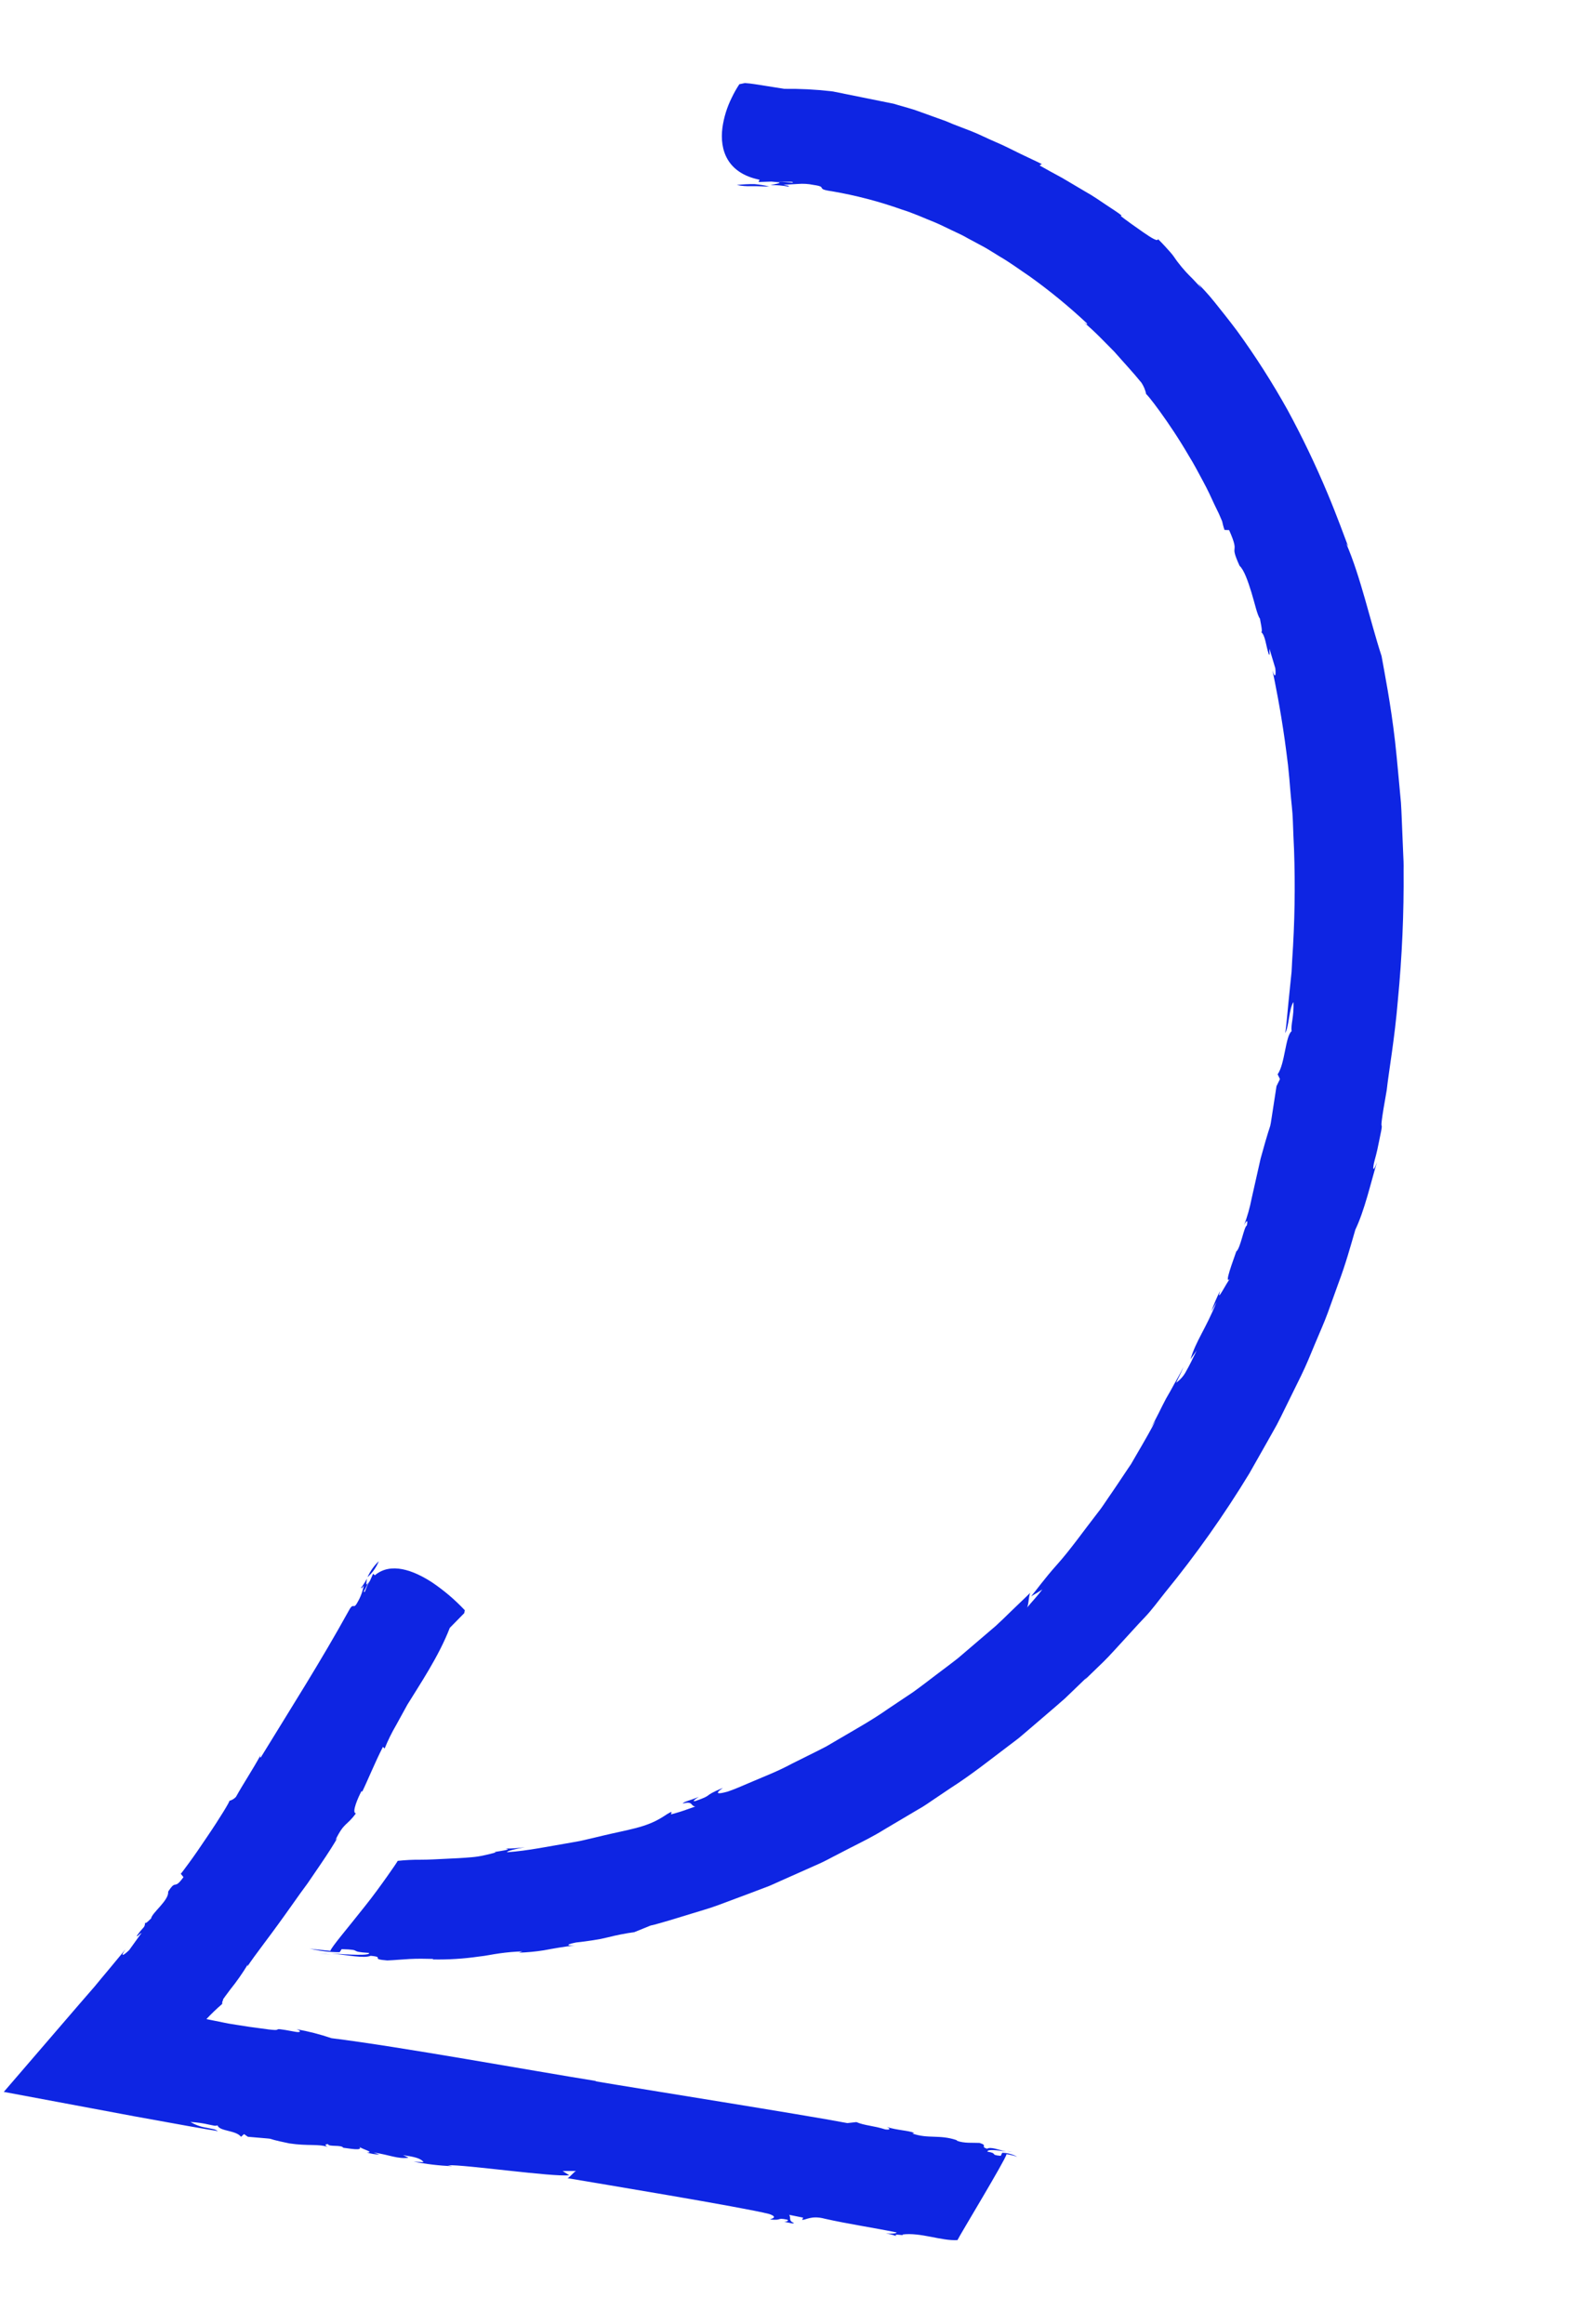 <svg width="103" height="152" viewBox="0 0 103 152" fill="none" xmlns="http://www.w3.org/2000/svg">
<g clip-path="url(#clip0_1_5151)">
<path d="M48.183 12.097C48.497 12.163 48.817 12.189 49.137 12.175C49.506 12.166 49.914 12.199 50.312 12.2C49.992 12.121 49.666 12.068 49.337 12.041C48.952 12.037 48.566 12.056 48.183 12.097Z" fill="#0E25E3"/>
<path d="M20.874 127.767L21.67 127.824C21.405 127.798 21.133 127.774 20.874 127.767Z" fill="#0E25E3"/>
<path d="M80.08 34.658L80.379 34.667C80.787 35.578 80.745 35.754 80.734 35.895C80.722 36.036 80.68 36.159 81.066 37.007C81.359 37.272 81.614 38.013 81.838 38.738C82.062 39.463 82.21 40.207 82.406 40.483C82.38 40.478 82.607 41.36 82.48 41.338C82.748 41.552 82.785 42.225 82.969 42.771C83.076 42.96 83.001 42.61 83.02 42.433L83.401 43.701C83.458 44.221 83.369 44.371 83.215 43.831C83.391 44.675 83.728 46.331 84.021 48.411C84.088 48.937 84.17 49.487 84.233 50.05C84.296 50.613 84.345 51.211 84.394 51.824C84.443 52.437 84.529 53.039 84.548 53.667C84.567 54.294 84.598 54.924 84.626 55.557C84.711 57.96 84.671 60.366 84.506 62.765L84.466 63.548C84.439 63.8 84.413 64.049 84.39 64.285C84.341 64.763 84.296 65.21 84.255 65.617C84.177 66.433 84.122 67.101 84.049 67.564C84.303 67.114 84.292 65.948 84.591 65.534C84.623 66.541 84.404 66.988 84.469 67.436C84.057 67.764 84.036 69.582 83.553 70.258C83.611 70.367 83.652 70.469 83.704 70.574L83.479 71.034C83.142 73.185 83.118 73.438 83.071 73.62C83.024 73.802 82.95 73.912 82.439 75.774C82.194 76.864 82.01 77.67 81.858 78.357C81.738 78.98 81.564 79.592 81.336 80.185C81.392 80.011 81.663 79.578 81.537 80.152C81.359 80.193 81.124 81.647 80.847 81.849C80.669 82.388 79.998 84.116 80.448 83.618C80.216 83.86 79.504 85.343 79.798 84.406C79.573 84.849 79.377 85.307 79.213 85.776L79.561 85.149C78.862 86.893 78.201 87.7 77.859 88.892L78.259 88.321C78.015 88.826 77.793 89.29 77.579 89.661C77.423 89.968 77.195 90.231 76.915 90.429C77.082 90.087 77.261 89.747 77.399 89.388C77.203 89.811 76.979 90.163 76.797 90.503C76.614 90.842 76.435 91.161 76.256 91.466C75.918 92.095 75.66 92.701 75.268 93.357L75.575 92.897C75.361 93.341 74.858 94.222 74.212 95.325L73.967 95.749L73.681 96.172C73.489 96.457 73.29 96.755 73.086 97.062C72.882 97.369 72.671 97.675 72.46 97.981C72.25 98.287 72.041 98.617 71.801 98.914C70.865 100.118 69.982 101.371 69.142 102.306C68.303 103.241 67.725 104.058 67.431 104.399C67.679 104.254 67.933 104.11 68.167 103.945C67.85 104.369 67.485 104.751 67.146 105.16C67.286 105.032 67.263 104.187 67.421 104.125L66.076 105.418C65.782 105.707 65.472 106.01 65.12 106.332L63.956 107.327L62.667 108.429C62.209 108.793 61.718 109.153 61.222 109.53C60.727 109.908 60.227 110.294 59.704 110.669L58.103 111.739C57.045 112.487 55.912 113.112 54.846 113.74L54.061 114.201C53.796 114.346 53.528 114.473 53.269 114.605L51.776 115.349C50.839 115.856 49.948 116.188 49.231 116.5C48.513 116.811 47.95 117.049 47.582 117.17C46.373 117.501 47.261 116.962 47.264 116.928C45.868 117.517 46.723 117.345 45.508 117.775C45.164 117.862 45.541 117.611 45.699 117.514C45.178 117.729 44.666 117.845 44.656 117.948C45.339 117.769 45.137 118.101 45.471 118.144L44.685 118.42C44.42 118.513 44.15 118.581 43.885 118.66L43.918 118.496C43.552 118.596 43.139 119.164 41.542 119.562C40.874 119.734 40.179 119.869 39.484 120.035L38.437 120.283C38.262 120.324 38.074 120.366 37.91 120.403L37.379 120.498C35.946 120.738 34.538 121.039 33.154 121.135C33.174 121.038 33.761 120.909 34.329 120.805C33.907 120.865 33.481 120.895 33.054 120.896C33.73 120.976 31.913 121.128 32.44 121.141C32.19 121.212 31.935 121.279 31.668 121.333C31.398 121.395 31.124 121.438 30.849 121.46C30.292 121.511 29.715 121.538 29.149 121.563C28.583 121.588 28.021 121.627 27.489 121.624C26.995 121.62 26.501 121.645 26.009 121.698C25.968 121.781 25.702 122.176 25.31 122.727C24.918 123.279 24.393 124.009 23.856 124.677C22.79 126.033 21.63 127.387 21.607 127.585C20.989 127.526 20.371 127.467 20.187 127.416C20.848 127.589 21.529 127.675 22.213 127.672L22.343 127.472C23.833 127.515 22.681 127.631 24.138 127.72C24.206 127.915 22.862 127.835 21.677 127.756C22.739 127.859 23.797 128.09 24.239 127.907C25.238 127.998 24.117 128.116 25.327 128.211C25.76 128.194 26.261 128.145 26.776 128.117C27.29 128.089 27.818 128.098 28.317 128.111L28.311 128.145C29.318 128.164 30.325 128.101 31.323 127.956C31.768 127.913 32.201 127.809 32.663 127.749C33.159 127.678 33.659 127.634 34.16 127.62L33.932 127.703C34.472 127.685 35.011 127.635 35.545 127.551C36.185 127.433 36.905 127.3 37.604 127.232C37.206 127.267 36.845 127.201 37.668 127.036C38.067 126.995 38.434 126.944 38.777 126.891L39.275 126.807L39.74 126.702C40.316 126.556 40.9 126.441 41.488 126.359L42.541 125.93C42.884 125.86 43.273 125.73 43.728 125.606L45.226 125.149C45.773 124.974 46.376 124.817 46.995 124.583L48.961 123.848L50.011 123.451C50.383 123.324 50.719 123.148 51.083 122.992L53.308 122.002C53.687 121.842 54.072 121.648 54.434 121.453L55.567 120.867C56.339 120.472 57.106 120.101 57.832 119.645L60.05 118.331C60.438 118.123 60.769 117.873 61.121 117.641L62.163 116.939C63.562 116.044 64.815 115.036 65.983 114.157C66.27 113.933 66.568 113.729 66.829 113.496L67.608 112.831L69.019 111.621C69.234 111.431 69.439 111.257 69.641 111.078L70.178 110.563L71.073 109.699L70.93 109.872L72.153 108.687C72.584 108.269 72.996 107.788 73.446 107.308C73.896 106.827 74.338 106.317 74.833 105.804C75.328 105.291 75.749 104.7 76.211 104.125C78.216 101.671 80.049 99.08 81.697 96.37C82.1 95.661 82.5 94.951 82.903 94.242L83.497 93.184C83.687 92.829 83.858 92.463 84.037 92.105C84.39 91.389 84.742 90.676 85.083 89.979C85.425 89.281 85.716 88.563 86 87.875C86.284 87.187 86.593 86.514 86.836 85.846L87.538 83.897C88.008 82.651 88.33 81.466 88.636 80.416C89.231 79.184 89.645 77.356 90.05 76.002C89.786 76.746 89.741 76.455 89.902 75.864C90.047 75.35 90.125 74.948 90.186 74.643C90.248 74.338 90.29 74.131 90.322 73.974C90.381 73.682 90.363 73.633 90.35 73.596C90.336 73.558 90.306 73.42 90.688 71.288C90.824 70.048 91.206 67.951 91.417 65.402C91.69 62.572 91.815 59.731 91.79 56.889C91.799 56.519 91.781 56.146 91.762 55.776L91.716 54.669C91.68 53.937 91.665 53.21 91.618 52.5C91.479 51.078 91.373 49.719 91.232 48.482C90.944 45.985 90.544 44.005 90.35 42.907C89.606 40.628 88.978 37.704 88.032 35.534L88.167 35.739L87.656 34.378C87.429 33.788 87.148 33.052 86.809 32.249C86.033 30.397 85.165 28.585 84.208 26.821C83.212 25.032 82.11 23.305 80.908 21.65C80.363 20.92 79.845 20.279 79.417 19.743C78.989 19.207 78.595 18.807 78.342 18.533L78.578 18.859L78.008 18.249C77.833 18.074 77.686 17.926 77.561 17.79C77.365 17.576 77.179 17.352 77.004 17.12C76.85 16.921 76.739 16.718 76.532 16.491C76.325 16.265 76.094 15.988 75.726 15.632C75.732 15.828 75.3 15.563 74.775 15.199C74.25 14.835 73.623 14.388 73.289 14.125L73.353 14.097C73.104 13.893 72.746 13.674 72.338 13.4C71.929 13.126 71.487 12.813 70.983 12.534L69.464 11.635C68.946 11.356 68.441 11.08 67.984 10.82L68.13 10.731C67.738 10.53 67.246 10.312 66.726 10.057C66.206 9.803 65.658 9.518 65.103 9.284C64.548 9.049 64.025 8.777 63.544 8.589L62.349 8.128L61.831 7.912L61.27 7.711L60.06 7.275C59.641 7.117 59.189 7.009 58.736 6.872C58.282 6.735 57.814 6.584 57.324 6.492C55.349 6.017 53.323 5.787 51.292 5.81L50.011 5.607C49.58 5.544 49.151 5.458 48.713 5.432L48.351 5.508C48.166 5.788 48 6.081 47.856 6.384C47.547 7.002 47.34 7.666 47.244 8.35C47.053 9.824 47.567 11.328 49.672 11.754L49.607 11.904L50.44 11.877C50.657 11.892 50.875 11.896 51.092 11.887L51.539 11.887C51.775 11.886 51.884 11.89 51.838 11.947L51.156 11.897L50.464 11.896C51.468 11.928 50.765 12.016 50.386 12.107C50.771 12.1 51.156 12.13 51.535 12.2C51.731 12.152 51.393 12.129 51.236 12.084L52.171 12.032C52.514 12.002 52.86 12.023 53.197 12.093C54.207 12.235 53.236 12.348 54.418 12.511C55.969 12.777 57.495 13.176 58.979 13.704C59.728 13.935 60.447 14.269 61.177 14.559C61.541 14.713 61.892 14.895 62.246 15.061C62.6 15.226 62.962 15.39 63.306 15.592L64.346 16.15C64.694 16.343 65.024 16.563 65.363 16.767C66.048 17.163 66.689 17.641 67.351 18.085C68.658 19.022 69.903 20.044 71.078 21.144C71.142 21.29 71.014 21.17 70.859 21.062C71.612 21.688 72.237 22.364 72.873 23.002C73.472 23.687 74.082 24.333 74.65 25.033C74.8 25.264 74.906 25.522 74.961 25.793C74.917 25.634 76.46 27.593 77.751 29.819C78.092 30.362 78.386 30.944 78.679 31.48C78.972 32.017 79.213 32.539 79.414 32.984L79.712 33.598L79.924 34.091C80.004 34.469 80.074 34.636 80.08 34.658Z" fill="#0E25E3"/>
<path d="M24.773 102.099C24.461 102.397 24.209 102.753 24.032 103.148C24.356 102.86 24.61 102.501 24.773 102.099Z" fill="#0E25E3"/>
<path d="M66.222 140.746L65.833 140.667C65.96 140.703 66.091 140.73 66.222 140.746Z" fill="#0E25E3"/>
<path d="M11.821 122.541L11.998 122.762C11.34 123.674 11.557 122.84 10.995 123.716C11.029 123.994 10.766 124.335 10.486 124.658C10.206 124.981 9.905 125.276 9.877 125.479C9.858 125.454 9.542 125.854 9.477 125.747C9.487 125.812 9.48 125.878 9.457 125.94C9.434 126.002 9.396 126.057 9.347 126.1L9.189 126.281L9.11 126.38C9.059 126.443 9.012 126.506 8.967 126.574C8.922 126.642 8.951 126.654 9.03 126.587C9.11 126.519 9.219 126.409 9.252 126.415L8.452 127.529C8.046 127.928 7.84 127.99 8.209 127.48L7.015 128.921C6.761 129.218 6.48 129.562 6.182 129.923L5.166 131.094L0.249 136.807L8.809 138.408L12.296 139.039L13.634 139.271L14.02 139.332L14.252 139.379C14.179 139.323 14.096 139.28 14.008 139.253L13.832 139.217L13.499 139.15C13.131 139.093 12.777 138.966 12.456 138.776C12.873 138.798 13.286 138.857 13.691 138.952L14.024 139.019C14.091 139.027 14.159 139.02 14.222 138.997C14.366 139.398 15.414 139.3 15.764 139.744L15.959 139.567L16.211 139.743C18.669 139.965 16.784 139.737 18.918 140.175C20.164 140.364 20.805 140.187 21.476 140.417C21.373 140.396 21.124 140.22 21.456 140.225C21.476 140.417 22.334 140.249 22.447 140.46C22.766 140.493 23.783 140.699 23.499 140.394C23.647 140.549 24.549 140.763 23.99 140.772C24.259 140.851 24.537 140.898 24.817 140.911L24.434 140.771C25.476 140.922 26.009 141.214 26.722 141.111L26.358 140.944C26.982 141.042 27.504 141.116 27.701 141.407L27.052 141.366C27.887 141.534 28.733 141.634 29.584 141.665L29.278 141.603C30.417 141.555 36.162 142.385 37.223 142.258L36.794 141.983L37.688 141.979C37.588 141.959 37.159 142.523 37.085 142.446C38.942 142.762 48.608 144.356 50.3 144.792C50.97 145.021 50.369 145.116 50.352 145.151C51.208 145.233 50.753 145.016 51.465 145.16C51.651 145.229 51.398 145.303 51.282 145.311C51.6 145.344 51.878 145.463 51.919 145.377C51.539 145.237 51.747 145.032 51.608 144.847L52.526 145.033L52.456 145.172C52.662 145.213 53.052 144.86 53.938 145.102C55.451 145.443 57.115 145.688 58.641 146C58.6 146.086 58.279 146.08 57.934 146.073C58.174 146.1 58.409 146.158 58.633 146.246C58.29 146.023 59.295 146.258 59.002 146.136C60.19 145.975 61.58 146.569 62.615 146.5C62.763 146.181 65.752 141.253 65.828 140.878C66.066 140.916 66.3 140.975 66.527 141.054C66.225 140.885 65.887 140.794 65.542 140.789L65.446 140.989C64.697 140.928 65.297 140.834 64.573 140.715C64.564 140.539 65.236 140.623 65.824 140.71C65.299 140.604 64.797 140.377 64.549 140.526C64.069 140.366 64.645 140.326 64.062 140.145C63.627 140.12 63.039 140.186 62.569 139.997L62.575 139.967C61.421 139.577 60.712 139.897 59.662 139.528L59.79 139.494C59.423 139.323 58.647 139.323 57.974 139.093C58.164 139.162 58.313 139.314 57.895 139.261C57.121 139.011 56.559 139.019 56.004 138.782L55.416 138.848C52.657 138.318 41.68 136.581 38.912 136.108L39.024 136.103C34.779 135.423 26.094 133.839 21.675 133.295C20.93 133.041 20.167 132.845 19.392 132.708C19.772 132.847 19.615 132.937 19.309 132.876C17.162 132.47 19.146 132.964 16.957 132.641C16.589 132.598 16.068 132.52 15.444 132.419L14.931 132.336L14.649 132.279C14.452 132.239 14.243 132.197 14.04 132.156L13.741 132.095L13.601 132.067L13.498 132.046C13.825 131.697 14.17 131.365 14.533 131.053C14.521 130.973 14.537 130.891 14.579 130.822L14.585 130.796L14.589 130.772L14.595 130.742L14.745 130.532L15.059 130.111C15.478 129.591 15.862 129.042 16.208 128.469L16.181 128.603C16.358 128.325 16.775 127.751 17.319 127.028C17.863 126.306 18.511 125.416 19.147 124.513C19.466 124.062 19.792 123.598 20.109 123.178L20.959 121.932C21.486 121.16 21.885 120.523 22.069 120.191L21.931 120.345C22.52 119.143 22.653 119.445 23.275 118.592C22.969 118.565 23.435 117.513 23.643 117.133L23.686 117.177C23.981 116.589 24.546 115.201 25.044 114.243L25.153 114.355C25.367 113.823 25.621 113.307 25.911 112.812C26.207 112.273 26.49 111.762 26.645 111.476C27.419 110.215 28.708 108.308 29.414 106.461L30.359 105.499L30.398 105.309C29.752 104.621 29.031 104.008 28.25 103.481C27.025 102.69 25.56 102.143 24.514 103.022L24.399 102.922L24.197 103.376C23.873 103.879 23.902 104.198 23.788 104.095C23.916 103.856 24.037 103.616 24.163 103.373C23.864 103.891 23.974 103.481 23.999 103.239C23.891 103.443 23.766 103.638 23.625 103.822C23.623 103.954 23.721 103.775 23.787 103.705C23.713 104.088 23.575 104.456 23.377 104.792C23.089 105.33 23.143 104.717 22.806 105.342C20.992 108.63 19.04 111.692 17.062 114.922C16.964 114.962 17.019 114.875 17.052 114.767C16.502 115.771 15.935 116.607 15.43 117.515C15.312 117.642 15.16 117.732 14.993 117.775C15.088 117.735 14.342 118.957 13.516 120.167C13.108 120.781 12.684 121.392 12.354 121.841C12.024 122.29 11.845 122.529 11.821 122.541Z" fill="#0E25E3"/>
</g>
<defs>
<clipPath id="clip0_1_5151">
<rect width="76" height="139" fill="white" transform="translate(27.764 0.585) rotate(11.424)"/>
</clipPath>
</defs>
</svg>
